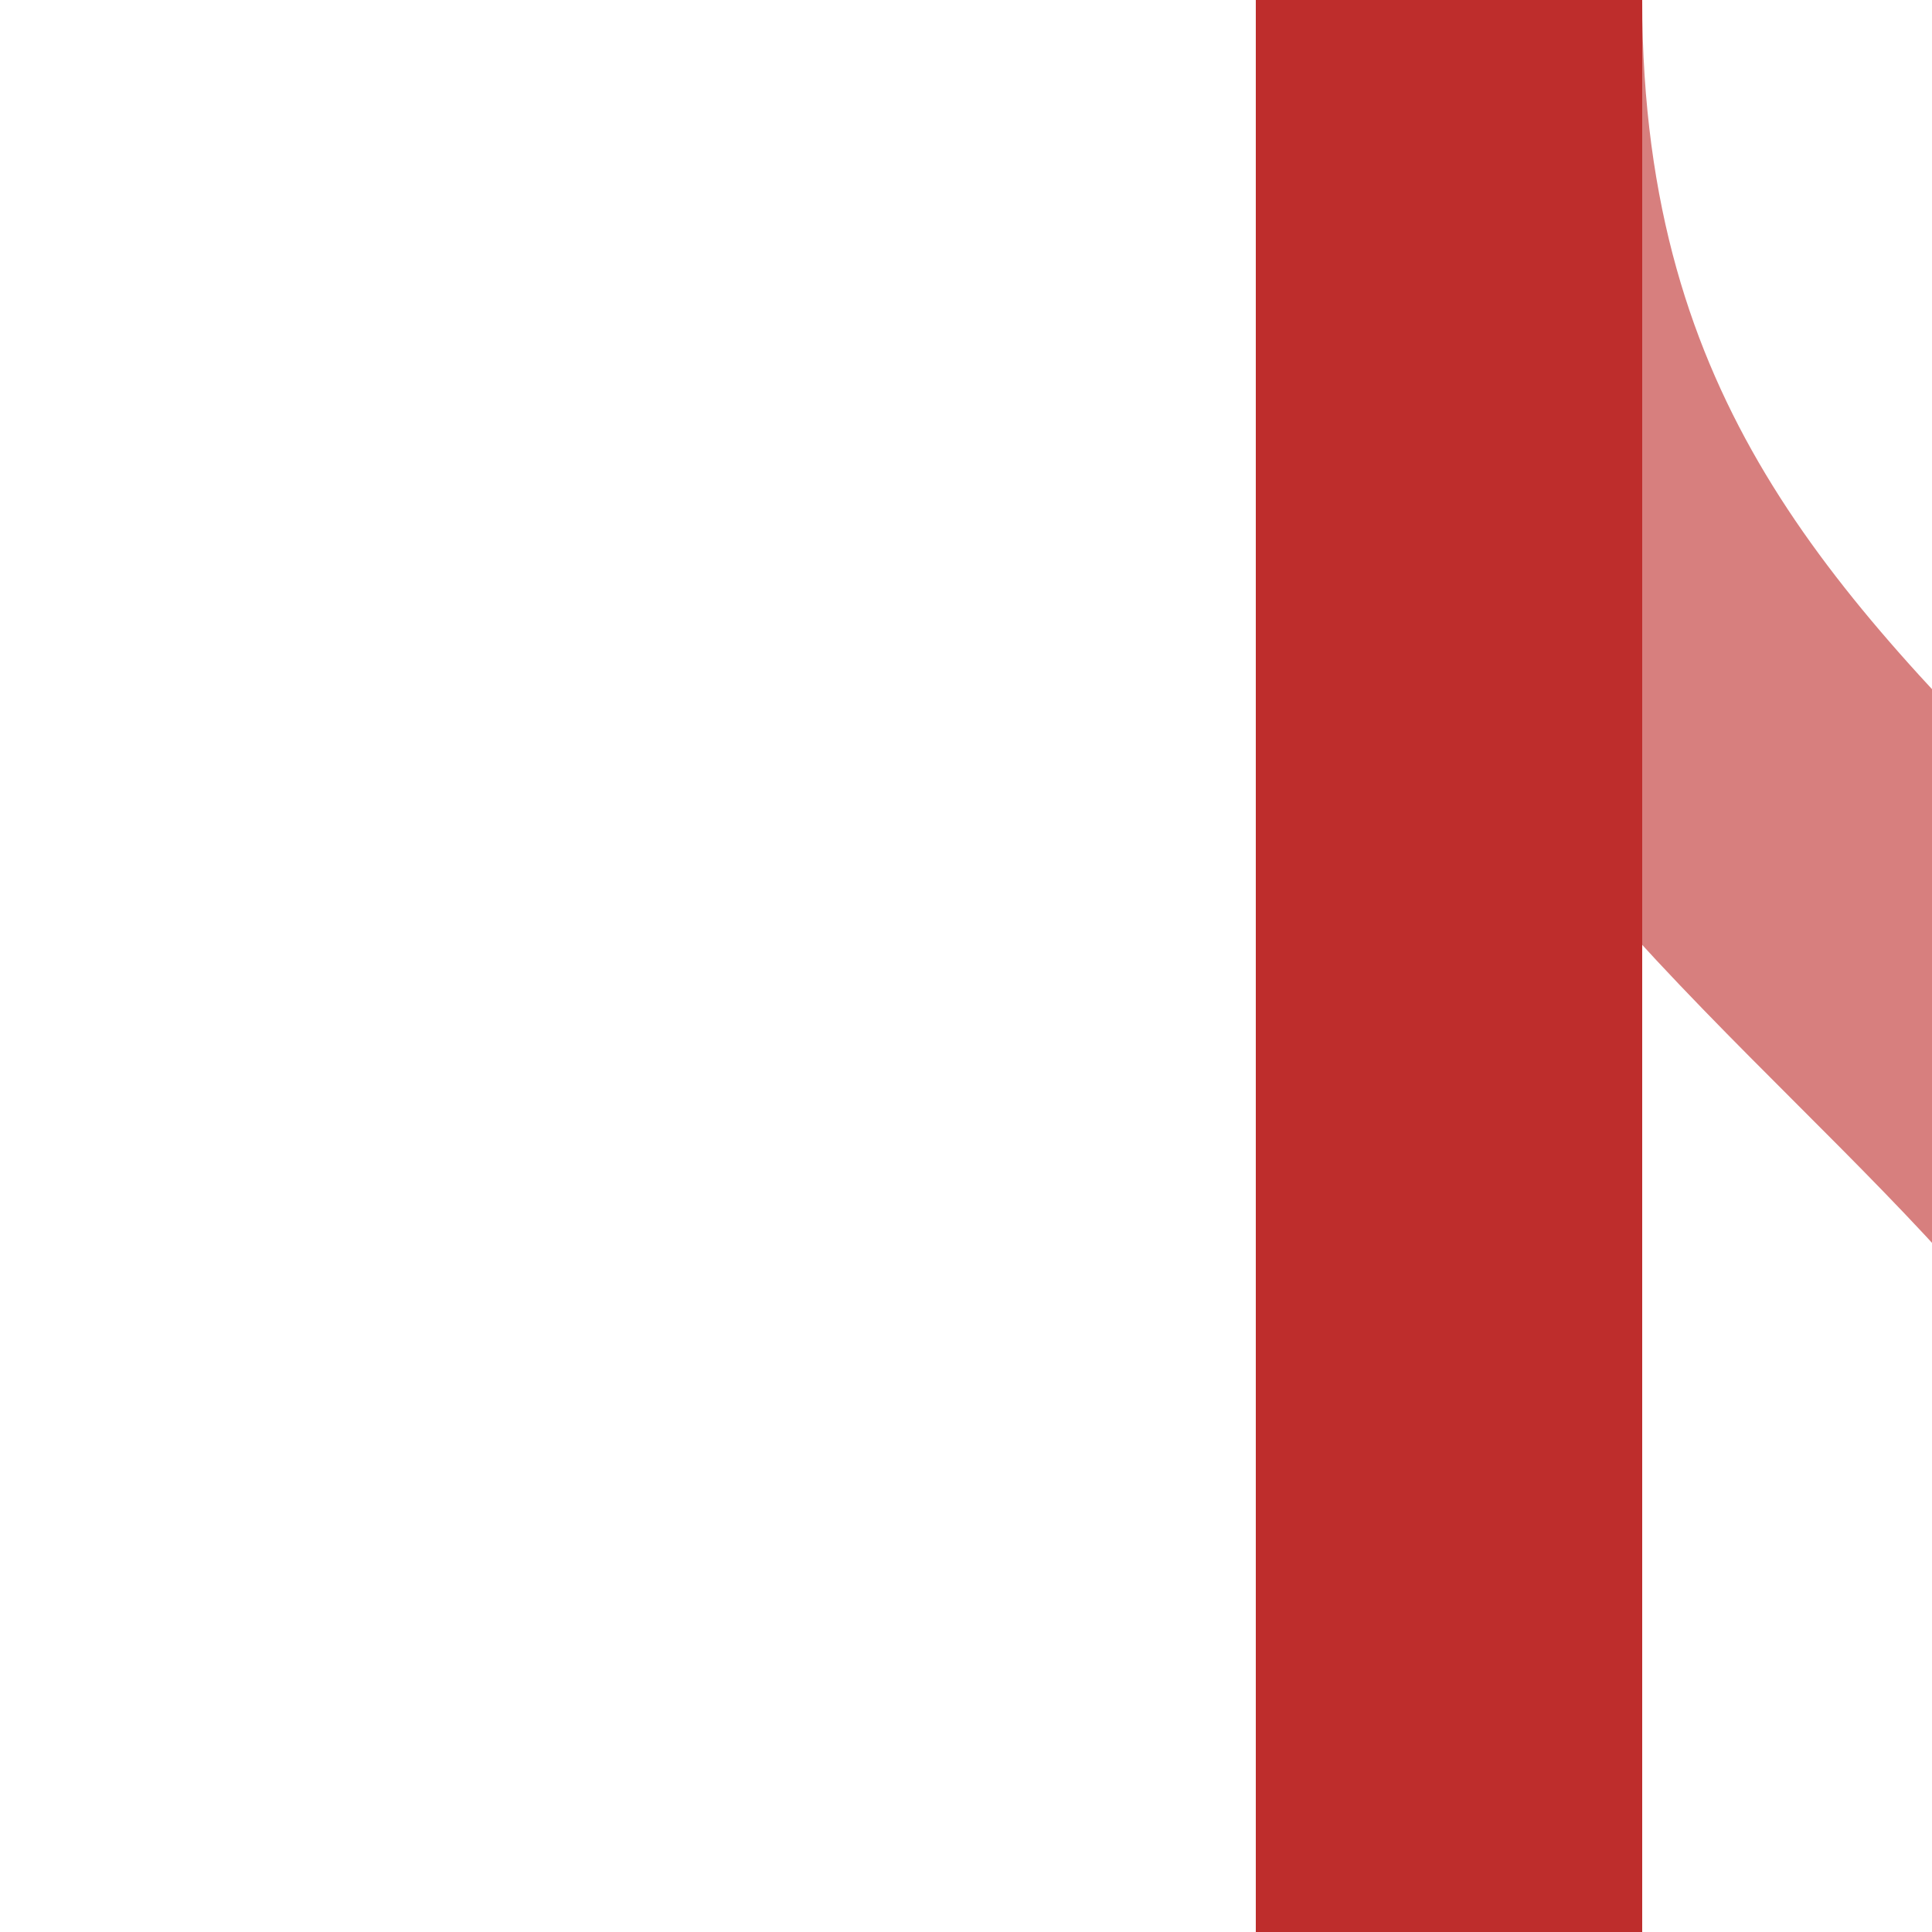 <?xml version="1.0" encoding="UTF-8"?>
<svg xmlns="http://www.w3.org/2000/svg" width="500" height="500">
<title>Parallel lines: straight + shift by 2/4 from left</title>

 <path d="M 375,0 C 375,250 625,250 625,500" stroke-width="100" stroke="#D77F7E" fill="none"/>
<path d="M 375,0 L 375,500" stroke-width="100" stroke="#BE2D2C" fill="none"/>
</svg>